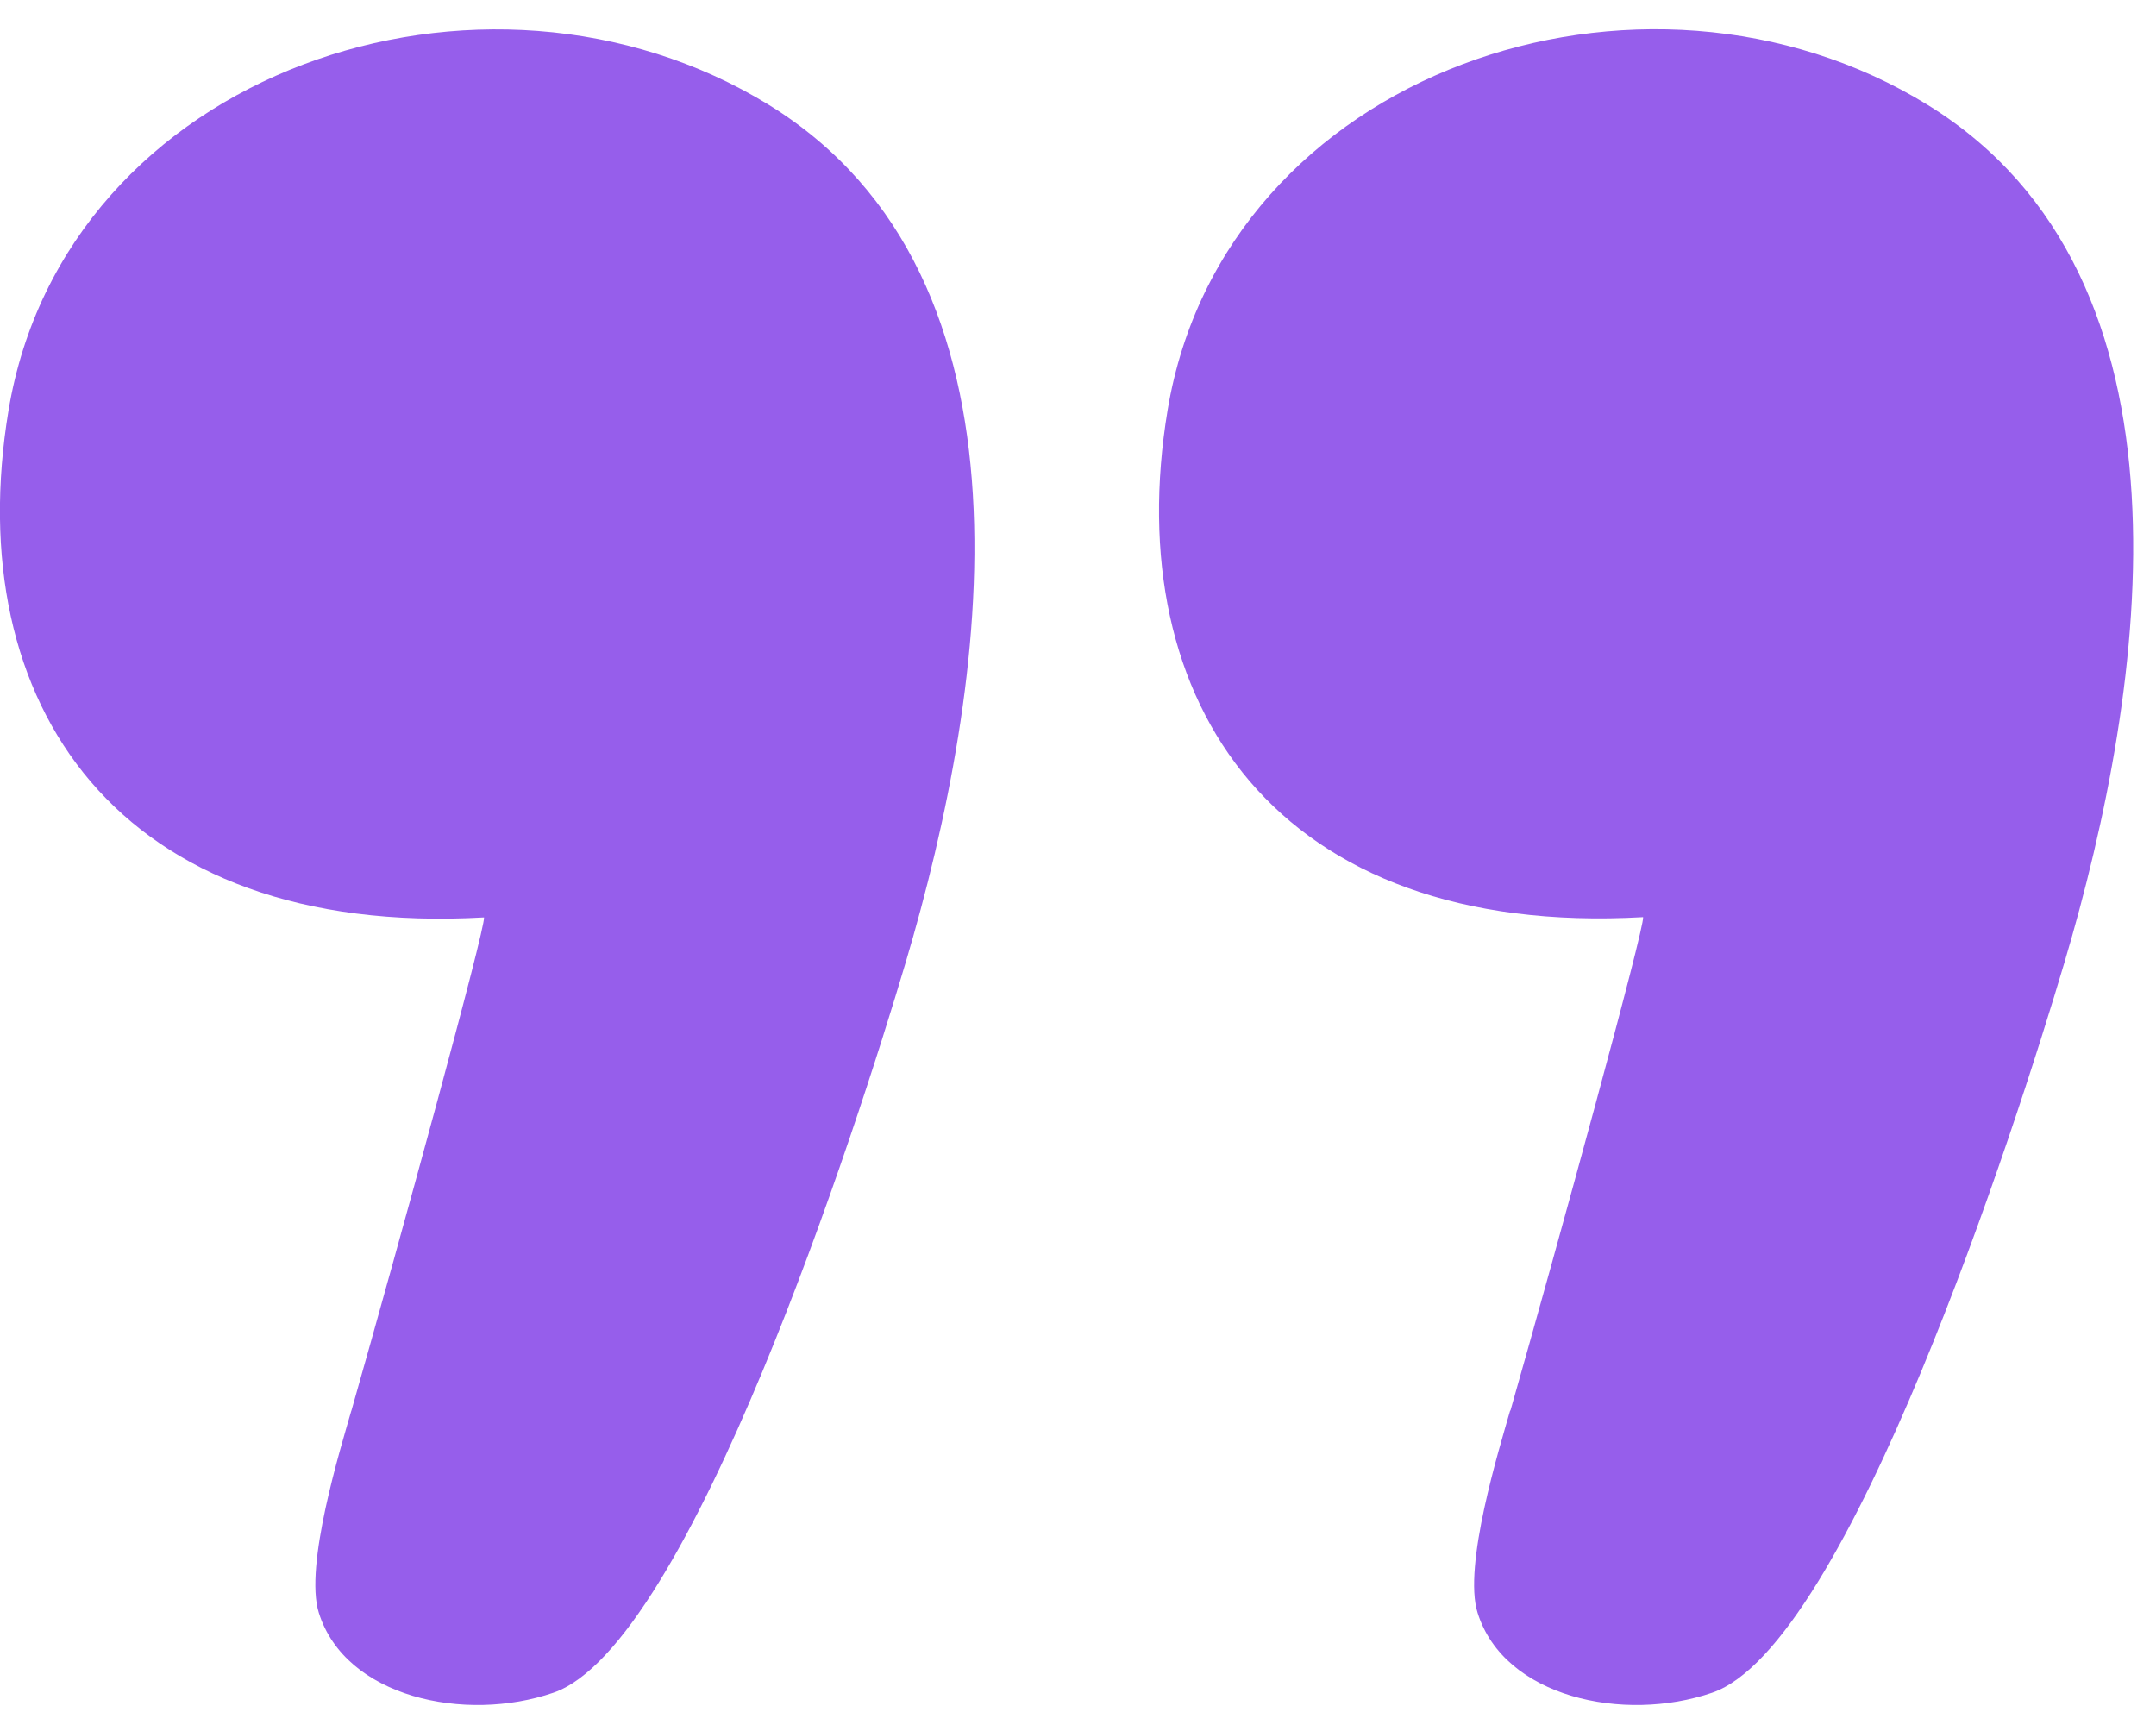 <?xml version="1.0" encoding="UTF-8"?> <svg xmlns="http://www.w3.org/2000/svg" width="71" height="57" viewBox="0 0 71 57" fill="none"> <path d="M11.57 46.45C11.22 47.679 10.01 51.569 10.5 53.109C11.37 55.889 15.31 56.739 18.22 55.739C22.71 54.209 28.22 37.099 29.82 31.709C32.54 22.559 34.51 9.13 25.33 3.46C15.94 -2.32 2.14 2.33 0.28 13.52C-1.32 23.169 3.88 30.89 15.94 30.209C15.99 30.559 13.17 40.849 11.57 46.459V46.45Z" fill="#965EEB"></path> <path d="M49.73 46.45C49.38 47.679 48.17 51.569 48.66 53.109C49.53 55.889 53.47 56.739 56.38 55.739C60.87 54.209 66.38 37.099 67.98 31.709C70.7 22.559 72.67 9.13 63.49 3.46C54.11 -2.33 40.31 2.33 38.45 13.509C36.85 23.16 42.05 30.88 54.11 30.2C54.16 30.549 51.34 40.84 49.74 46.45H49.73Z" fill="#965EEB"></path> </svg> 